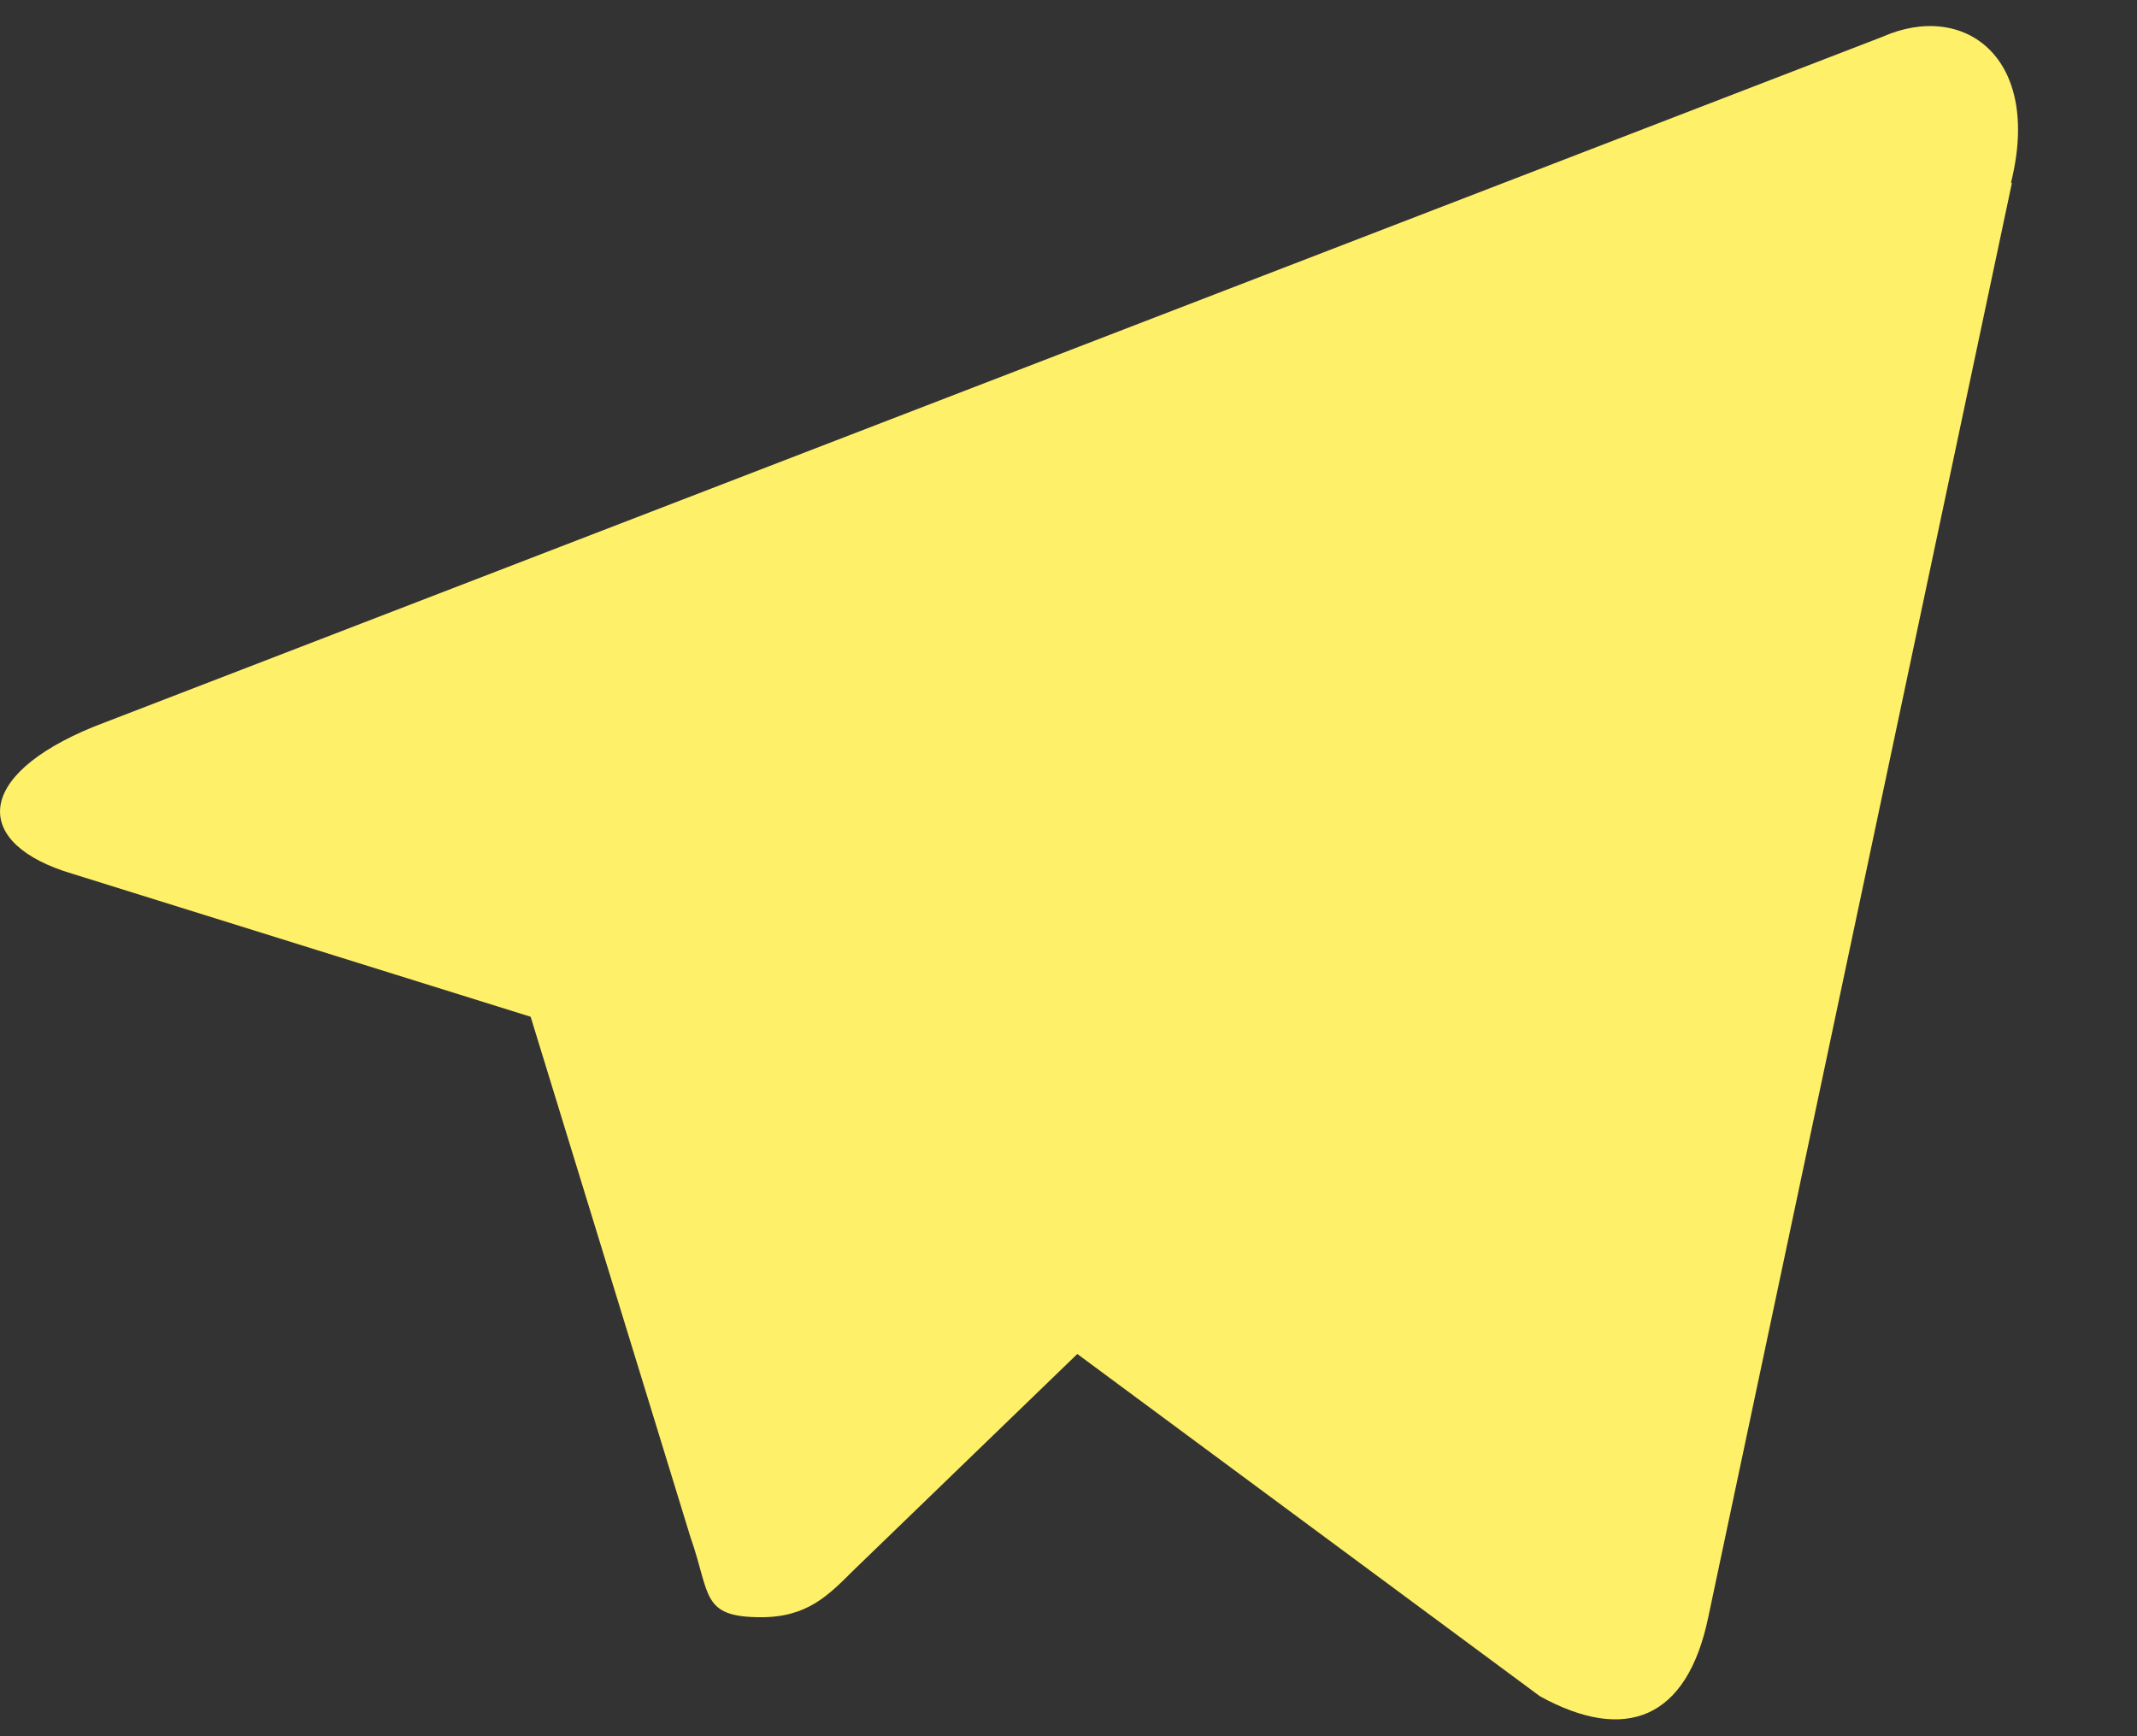 <svg width="16" height="13" viewBox="0 0 16 13" fill="none" xmlns="http://www.w3.org/2000/svg">
<rect x="0" y="0" width="16" height="13" fill="#333333" stroke="none"/>
<path d="M15.063 1.372L12.79 12.109C12.632 12.871 12.172 13.054 11.53 12.701L8.066 10.138L6.391 11.757C6.202 11.945 6.045 12.109 5.699 12.109C5.245 12.109 5.321 11.939 5.17 11.511L3.973 7.613L0.541 6.542C-0.202 6.322 -0.209 5.812 0.705 5.44L14.093 0.276C14.704 0.005 15.29 0.427 15.057 1.366L15.063 1.372Z" fill="#FFF06A"/>
</svg>
